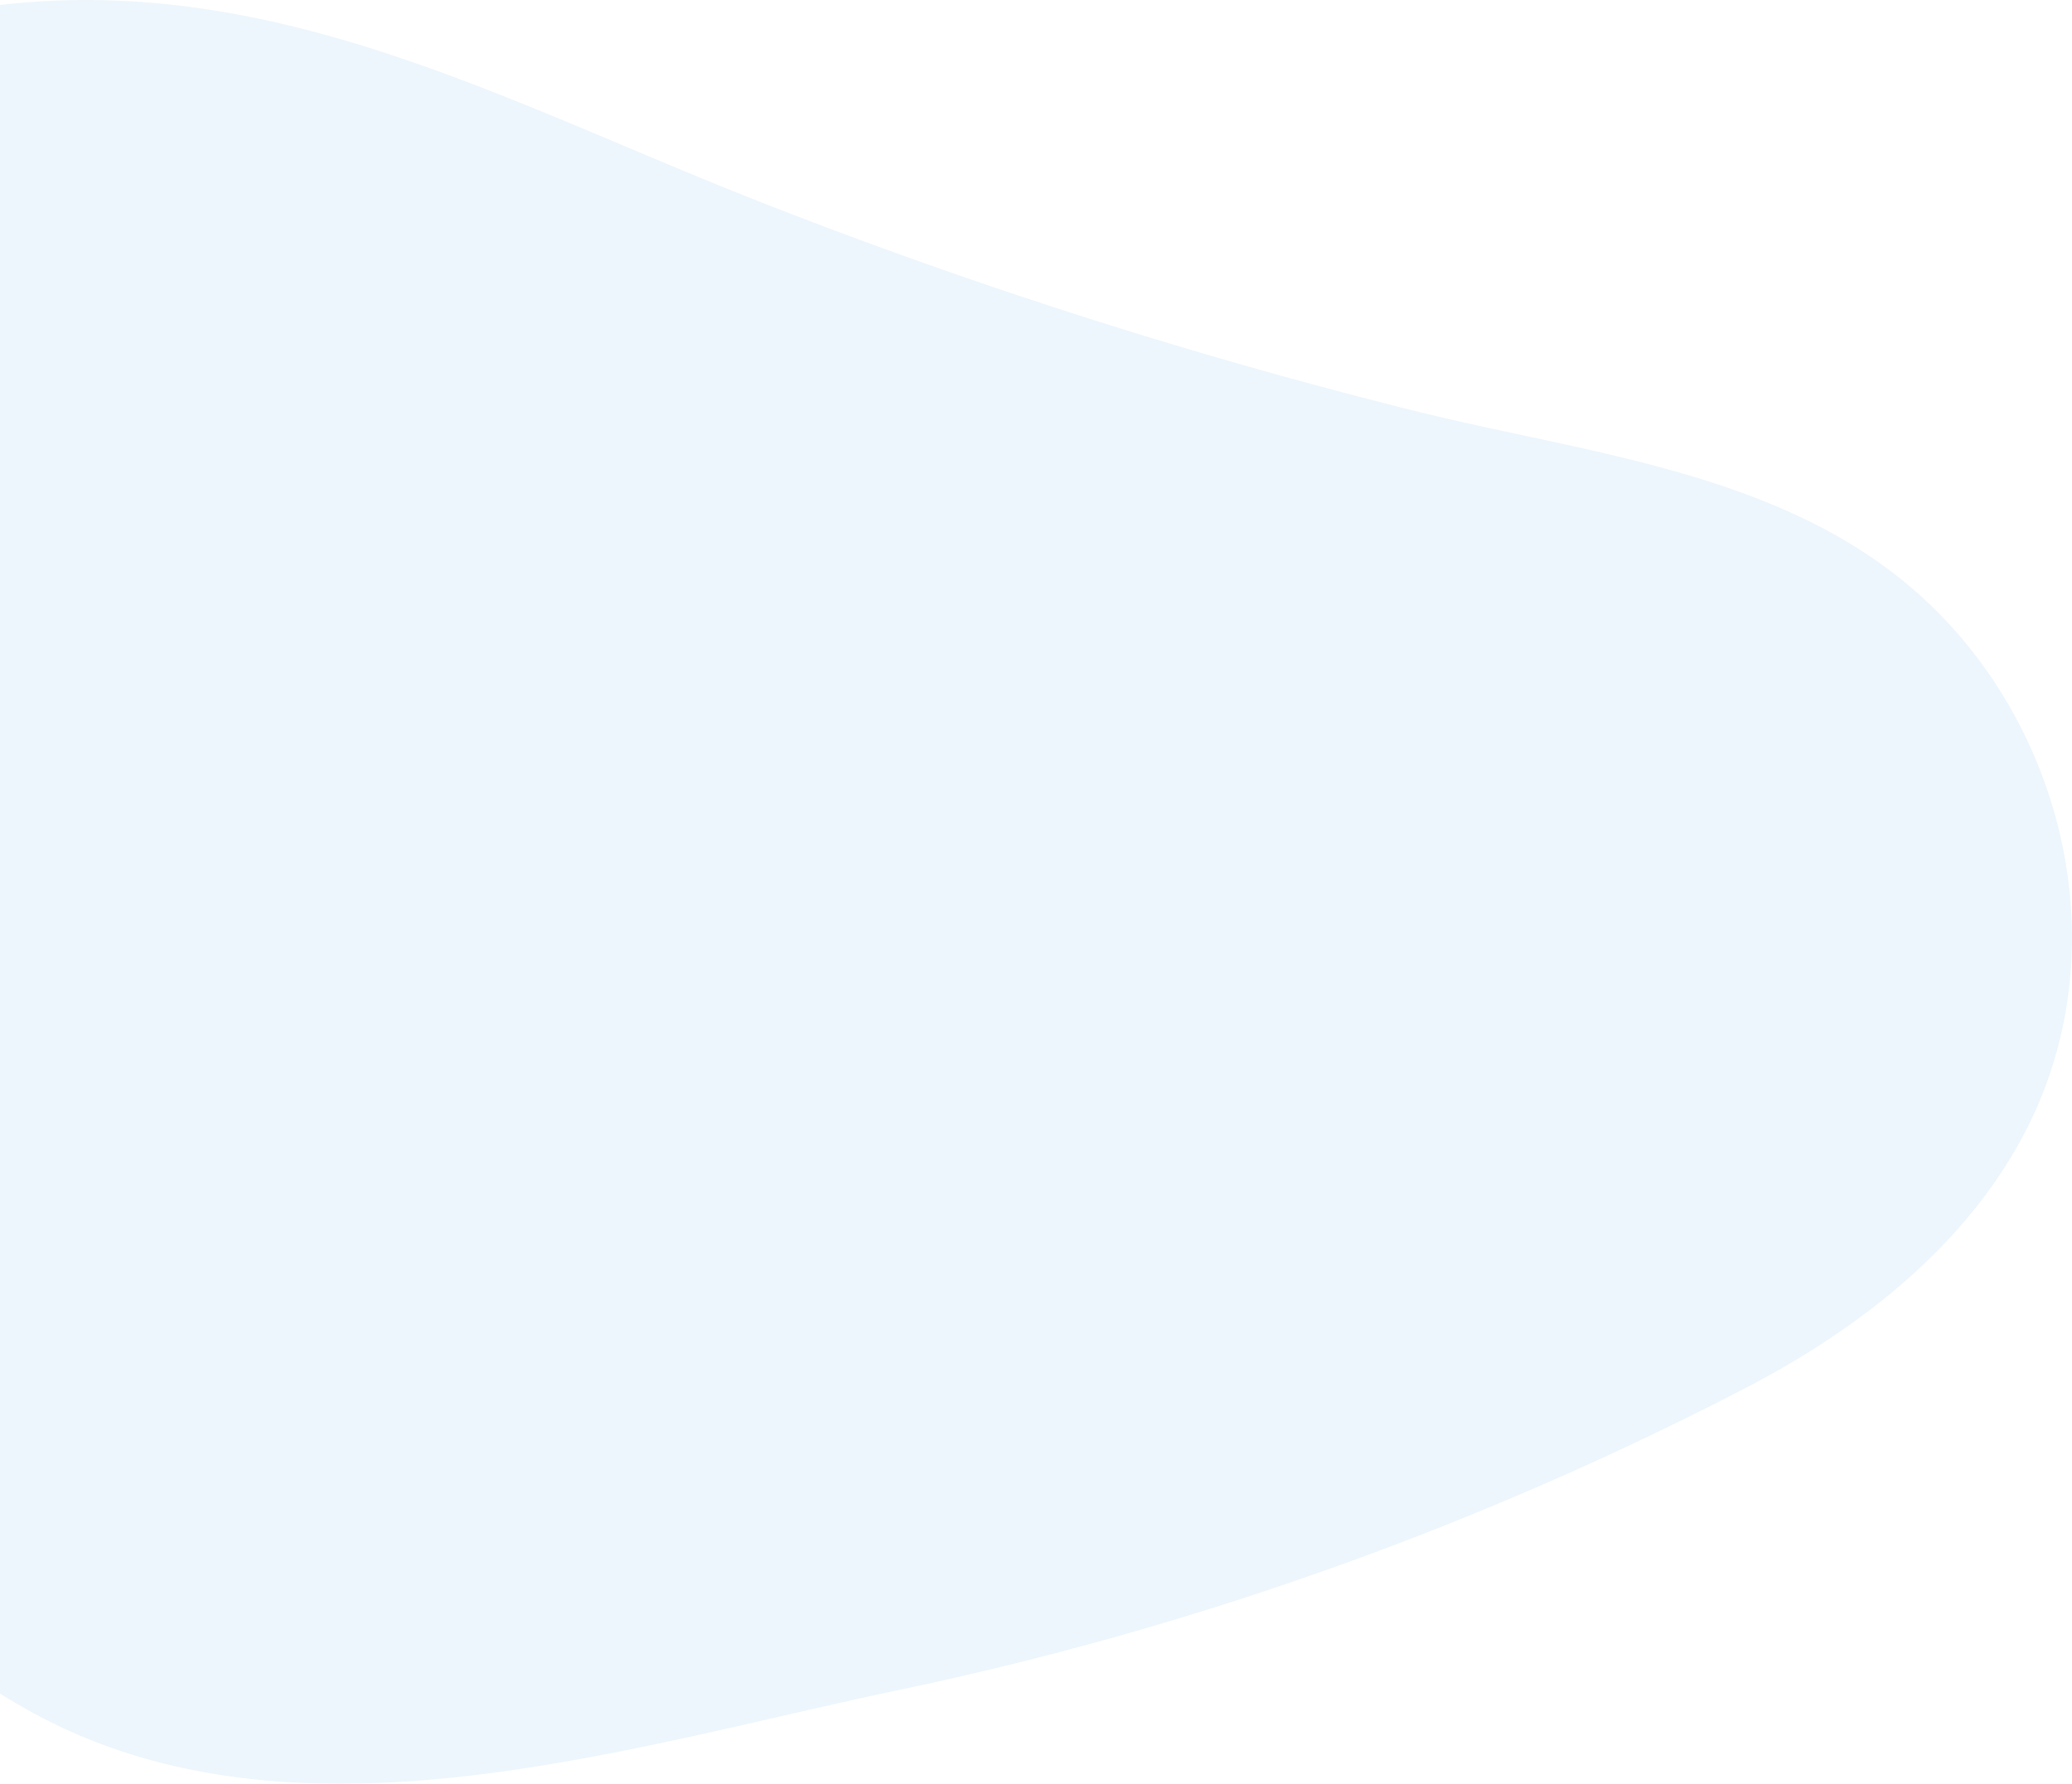 <svg viewBox="0 0 258.14 222.27" xmlns="http://www.w3.org/2000/svg"><path d="m74.45 16.79c6.62 2.78 13.27 5.62 20 8.27a662.31 662.31 0 0 0 81.8 26.14c23.11 5.77 49.19 7.87 66.39 26.36 15.49 16.66 20.38 42.17 10 62.83-7.39 14.73-21.13 25.38-35.8 32.9a413.61 413.61 0 0 1 -103.84 37.09c-30.79 6.38-67.49 18.26-98.45 7.65-23.55-8.03-40.76-28.9-51.66-51.29-11.19-23-19.8-49.28-26.08-74-5.14-20.22-8.55-45.51 2.62-64.37 11.41-19.3 37.41-24.37 57.67-27.37 28.29-4.15 52.57 5.39 77.35 15.79z" fill="#a7d6f4" opacity=".2"/></svg>